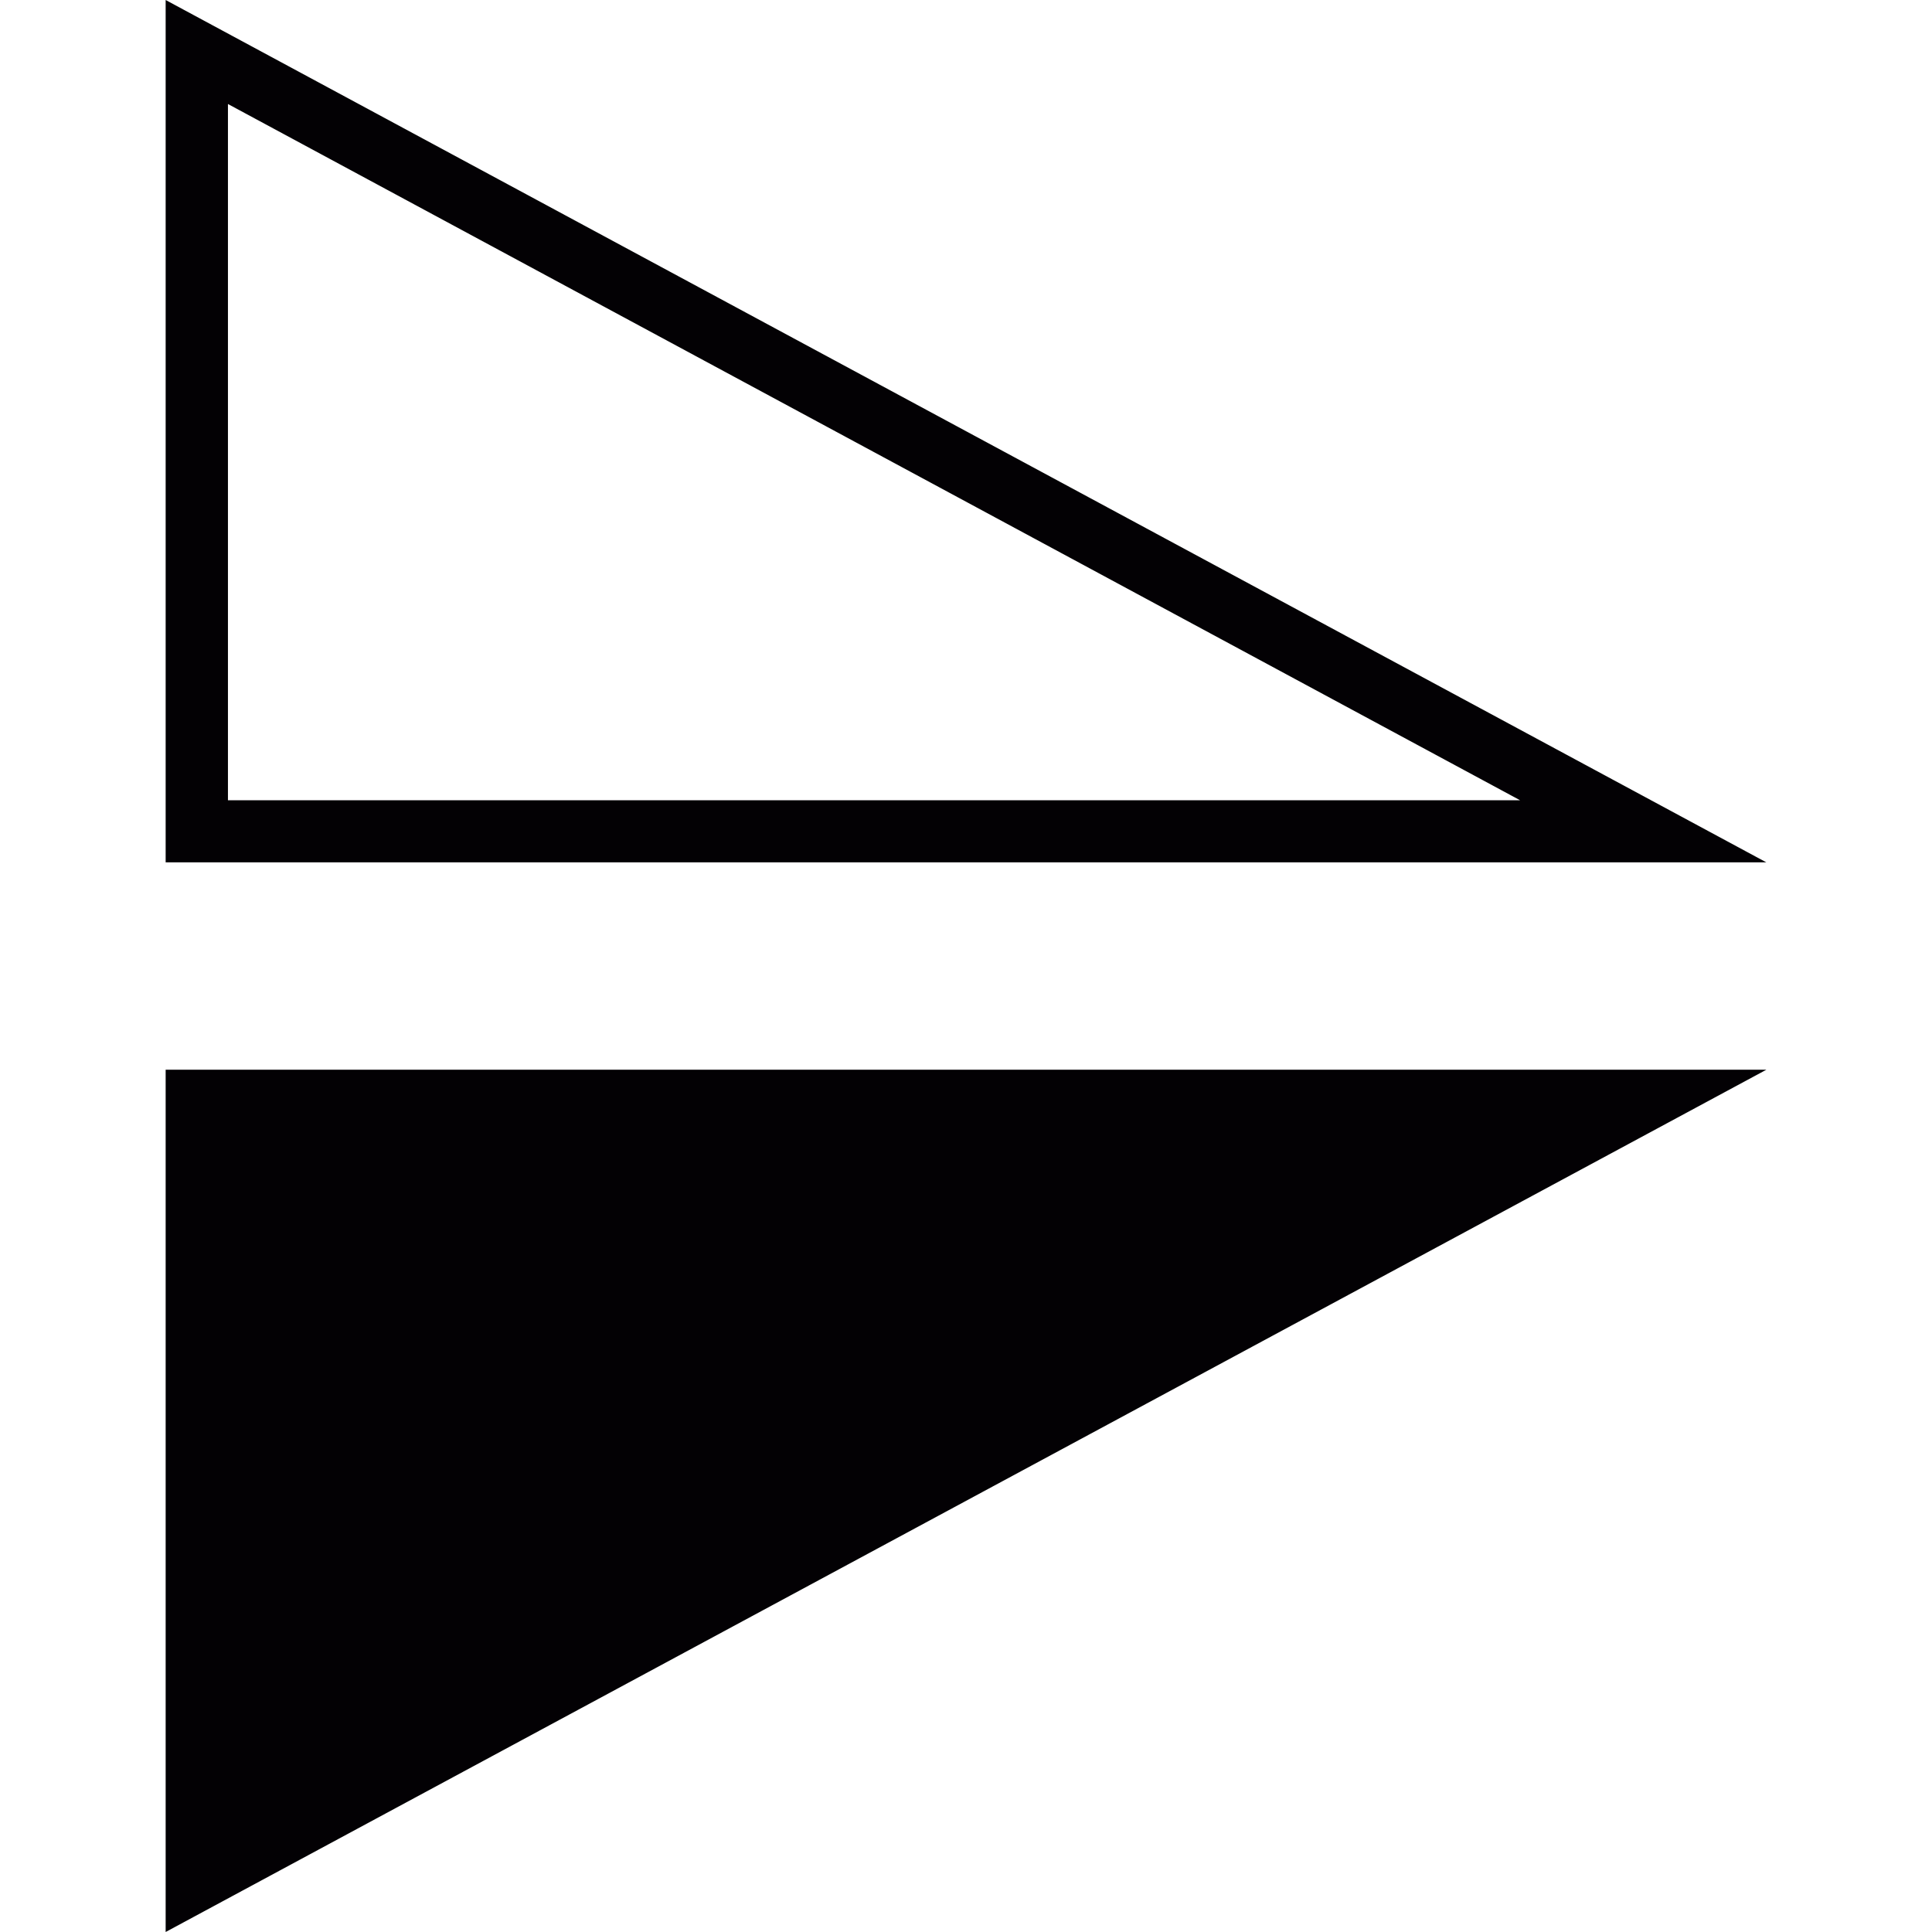 <?xml version="1.0"?>
<svg xmlns="http://www.w3.org/2000/svg" xmlns:xlink="http://www.w3.org/1999/xlink" version="1.1" id="Capa_1" x="0px" y="0px" viewBox="0 0 20.562 20.562" style="enable-background:new 0 0 20.562 20.562;" xml:space="preserve" width="512px" height="512px"><g transform="matrix(1.83697e-16 1 -1 1.83697e-16 20.562 -1.77636e-15)"><g>
	<g>
		<path d="M9.178,18.799V1.763L0,18.799H9.178z M8.517,18.136h-7.41l7.41-13.752V18.136z" data-original="#030104" class="active-path" data-old_color="#030104" fill="#030104"/>
		<polygon points="11.385,1.763 11.385,18.799 20.562,18.799   " data-original="#030104" class="active-path" data-old_color="#030104" fill="#030104"/>
	</g>
</g></g> </svg>
